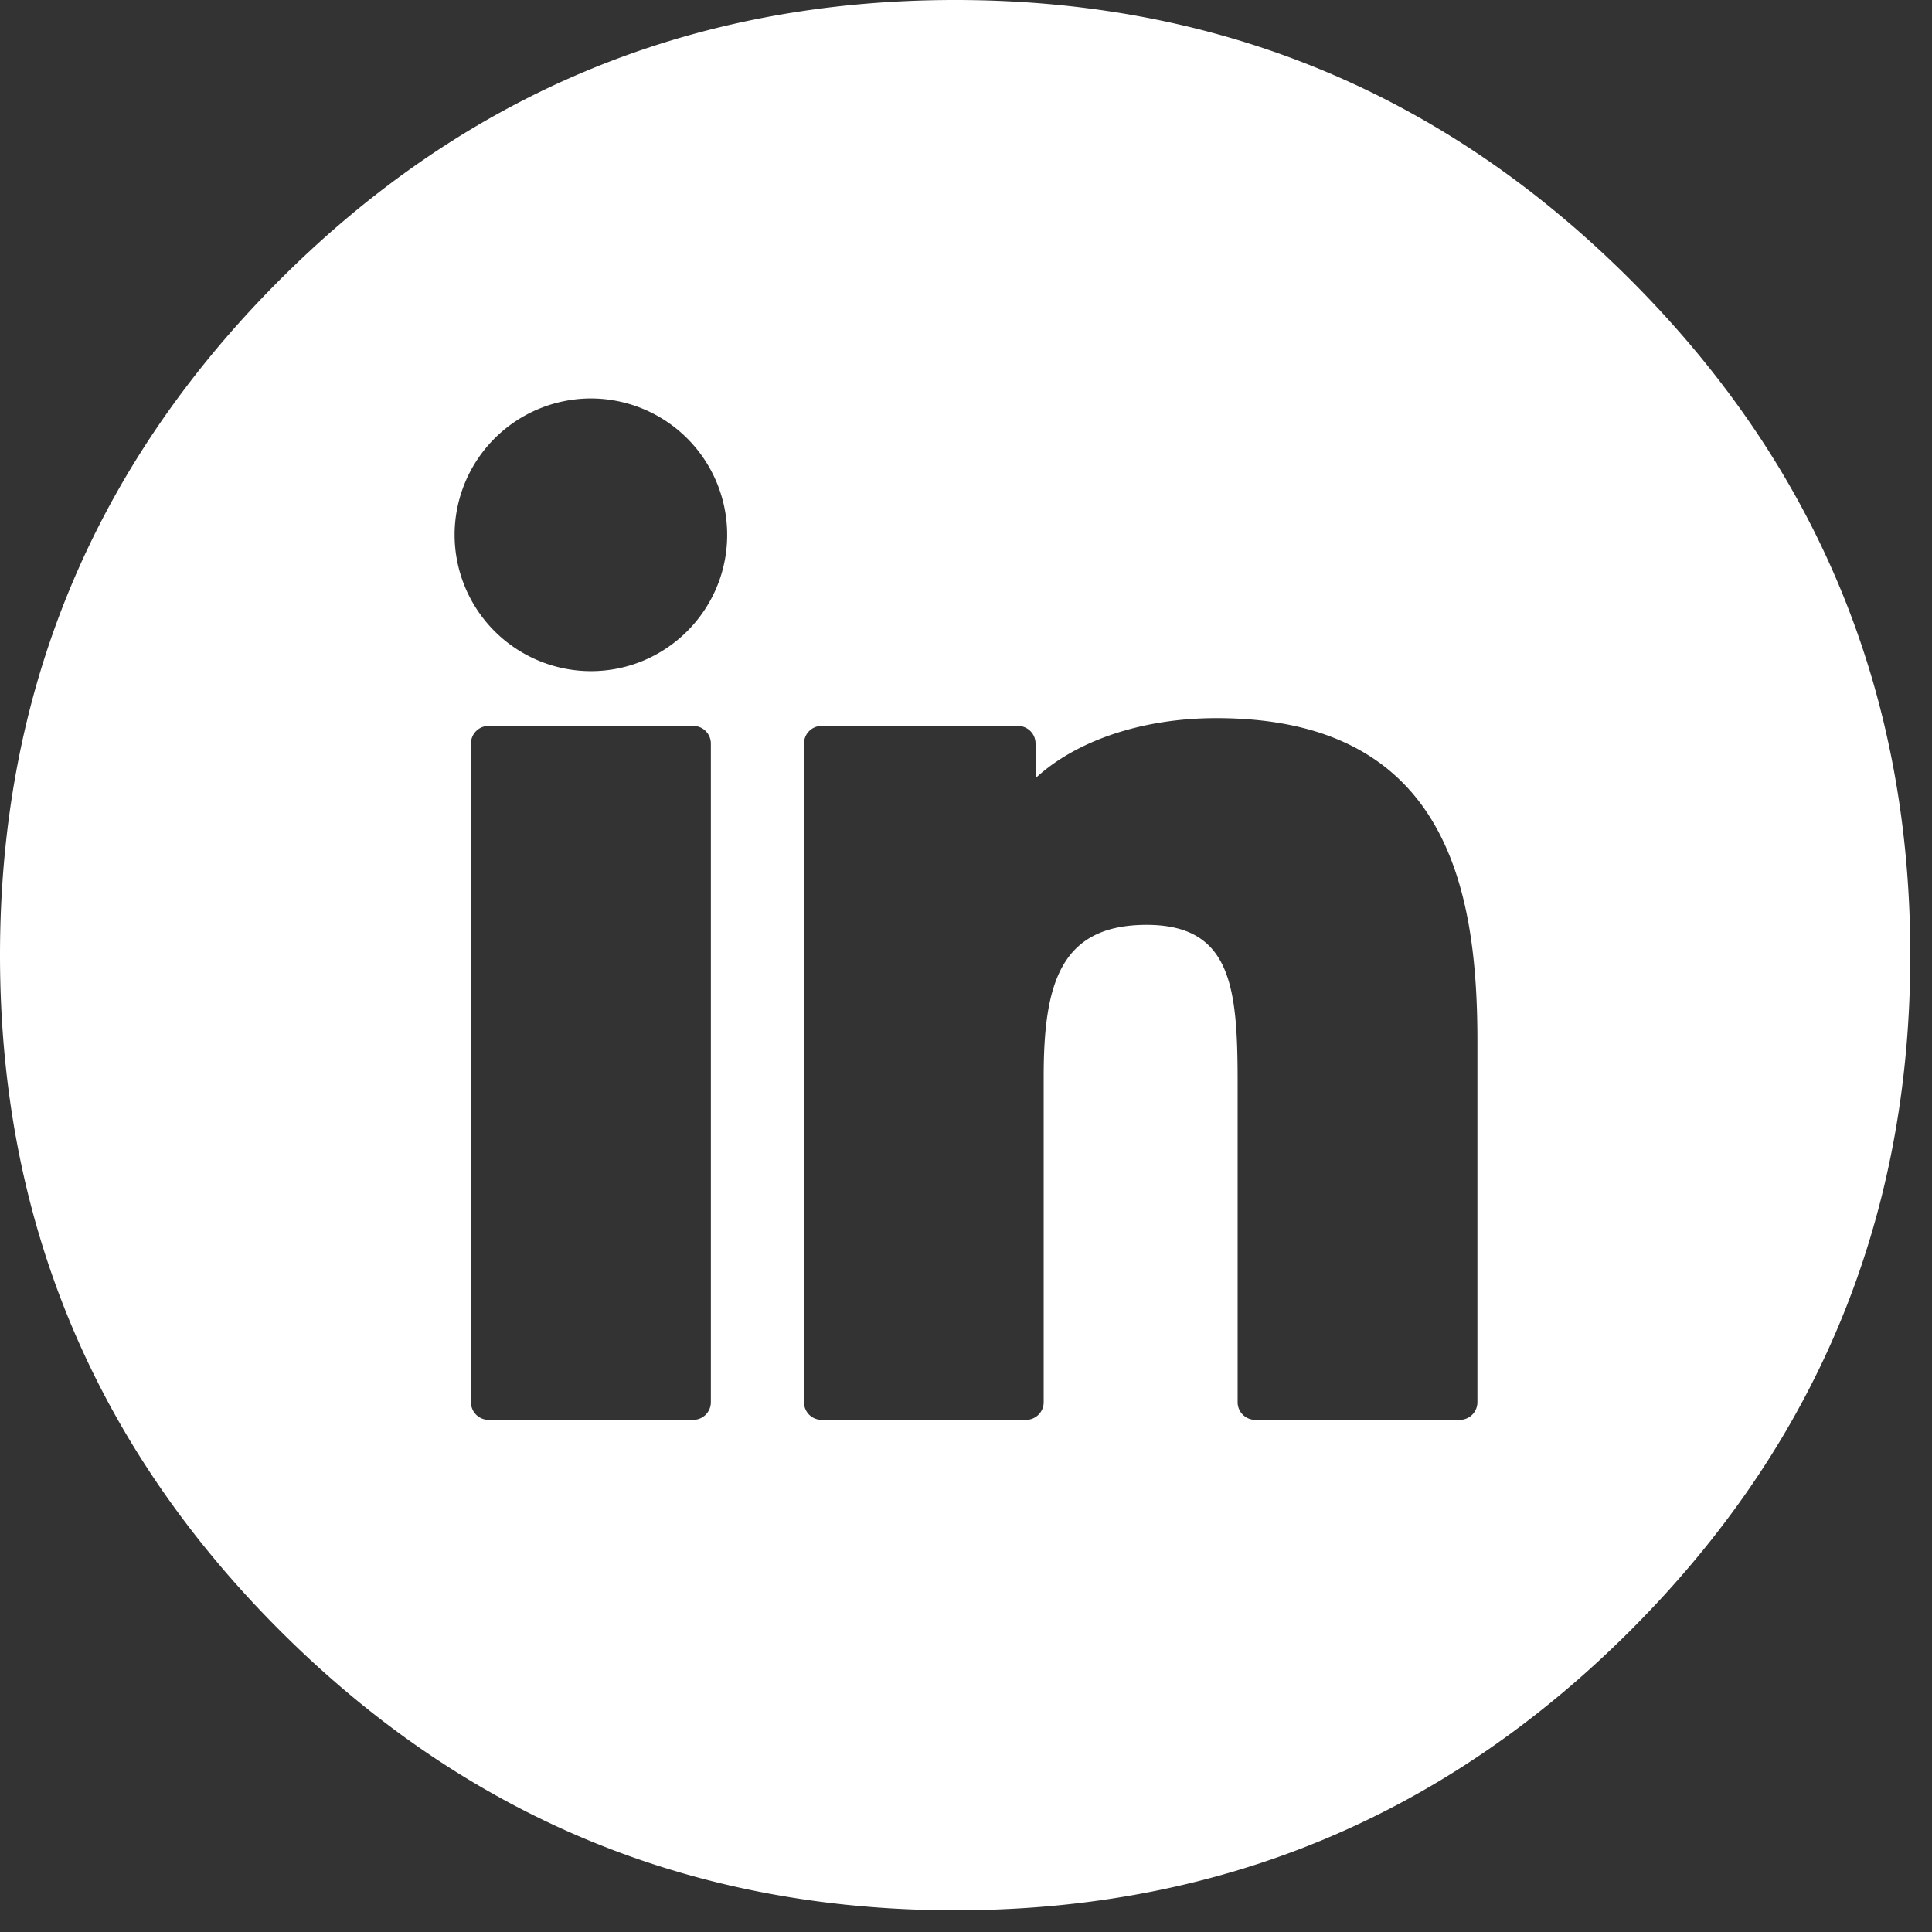 <svg width="34" height="34" fill="none" xmlns="http://www.w3.org/2000/svg">
    <rect width="100%" height="100%" fill="#333333" stroke="none"/>
    <path fill-rule="evenodd" clip-rule="evenodd" d="M16.809 0c4.64 0 8.601 1.641 11.884 4.924 3.283 3.283 4.925 7.245 4.925 11.885s-1.642 8.601-4.925 11.884c-3.283 3.283-7.244 4.925-11.884 4.925-4.64 0-8.602-1.642-11.885-4.925C1.641 25.41 0 21.45 0 16.81c0-4.64 1.641-8.602 4.924-11.885C8.207 1.641 12.17 0 16.81 0zM8 9.411a2.403 2.403 0 0 1 2.4-2.399 2.401 2.401 0 0 1 2.397 2.4c0 1.322-1.075 2.399-2.398 2.399A2.402 2.402 0 0 1 8 9.41zm.598 3.364H12.2a.31.31 0 0 1 .31.31v11.592a.31.31 0 0 1-.31.31H8.598a.31.31 0 0 1-.31-.31V13.085a.31.31 0 0 1 .31-.31zm12.809-.137c-1.318 0-2.477.402-3.183 1.056v-.609a.31.31 0 0 0-.31-.31h-3.455a.31.31 0 0 0-.31.31v11.592c0 .171.138.31.31.31h3.598a.31.31 0 0 0 .31-.31v-5.735c0-1.646.303-2.666 1.813-2.666 1.488.002 1.6 1.096 1.6 2.764v5.637c0 .171.139.31.31.31h3.6a.31.31 0 0 0 .31-.31v-6.359c0-2.644-.522-5.68-4.593-5.68z" fill="#fff"/>
</svg>
